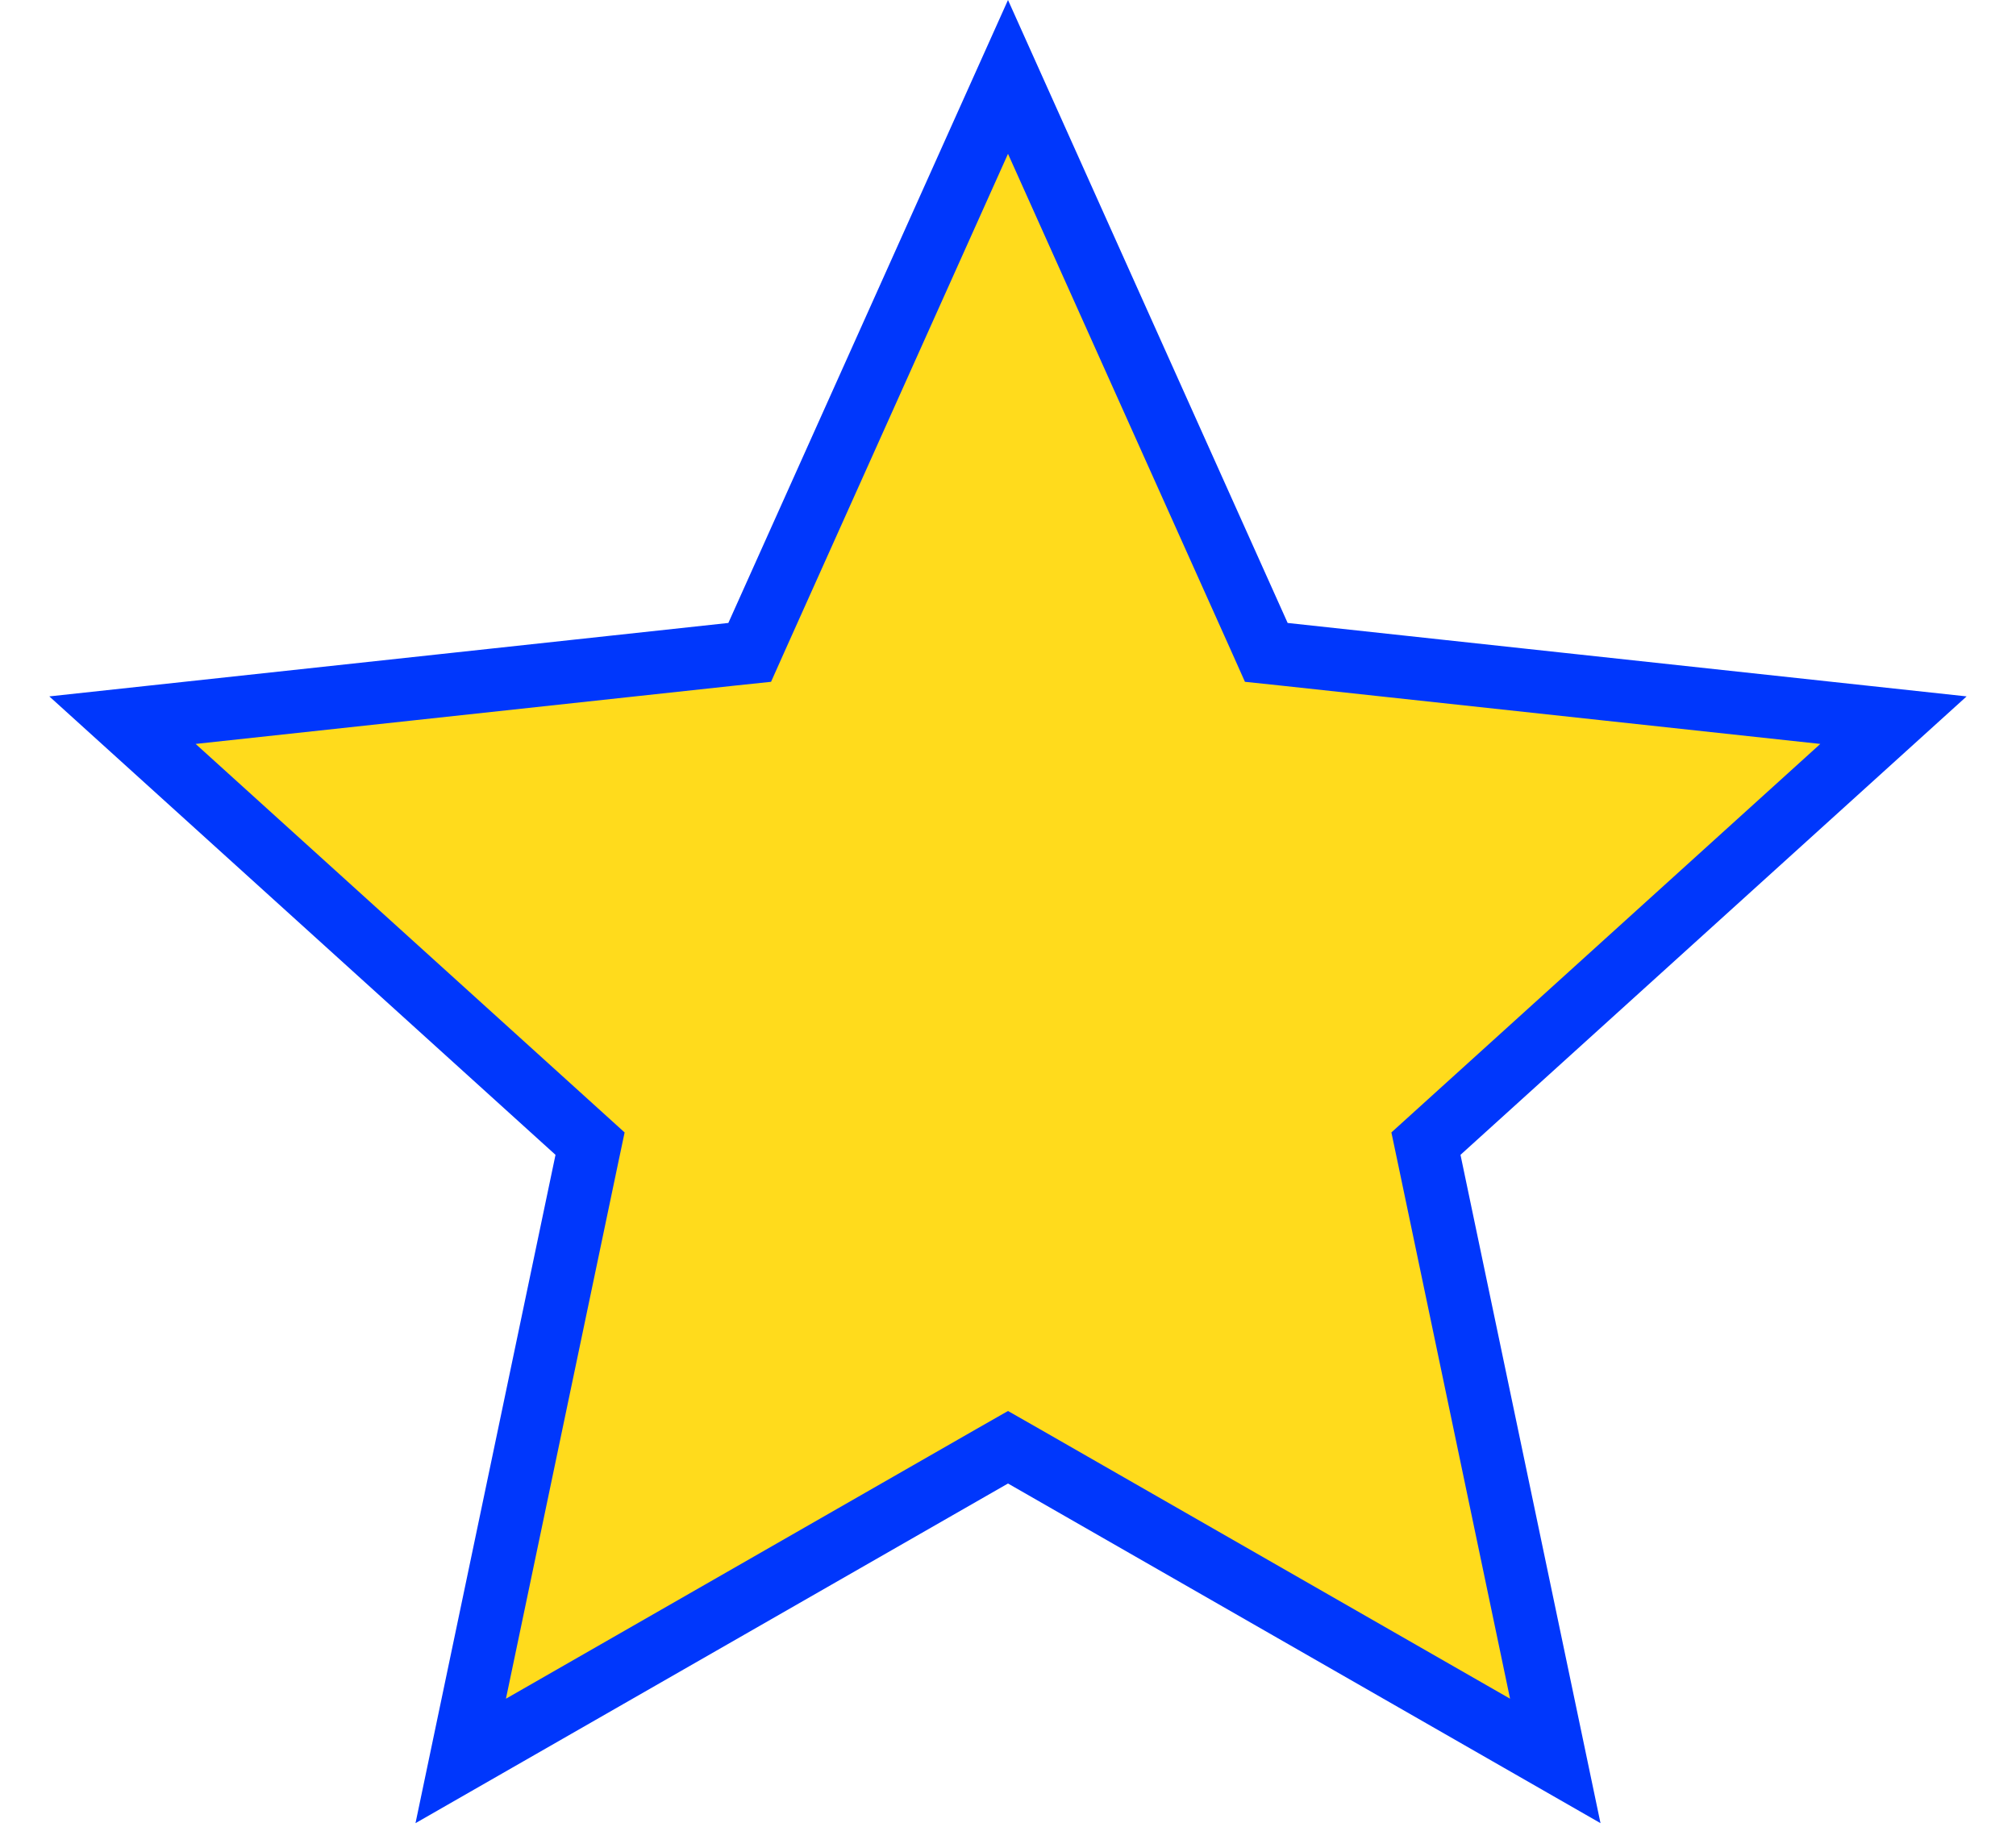 <svg width="32" height="29" fill="none" xmlns="http://www.w3.org/2000/svg"><path d="M16 1.221l3.983 8.874.117.262.285.03 9.67 1.046-7.208 6.53-.213.193.059.28 1.994 9.52-8.438-4.838-.249-.142-.249.142-8.438 4.838 1.994-9.52.059-.28-.213-.193-7.209-6.53 9.67-1.046.286-.03.117-.262L16 1.221z" fill="#FFDB1C" stroke="#0037FC"/></svg>